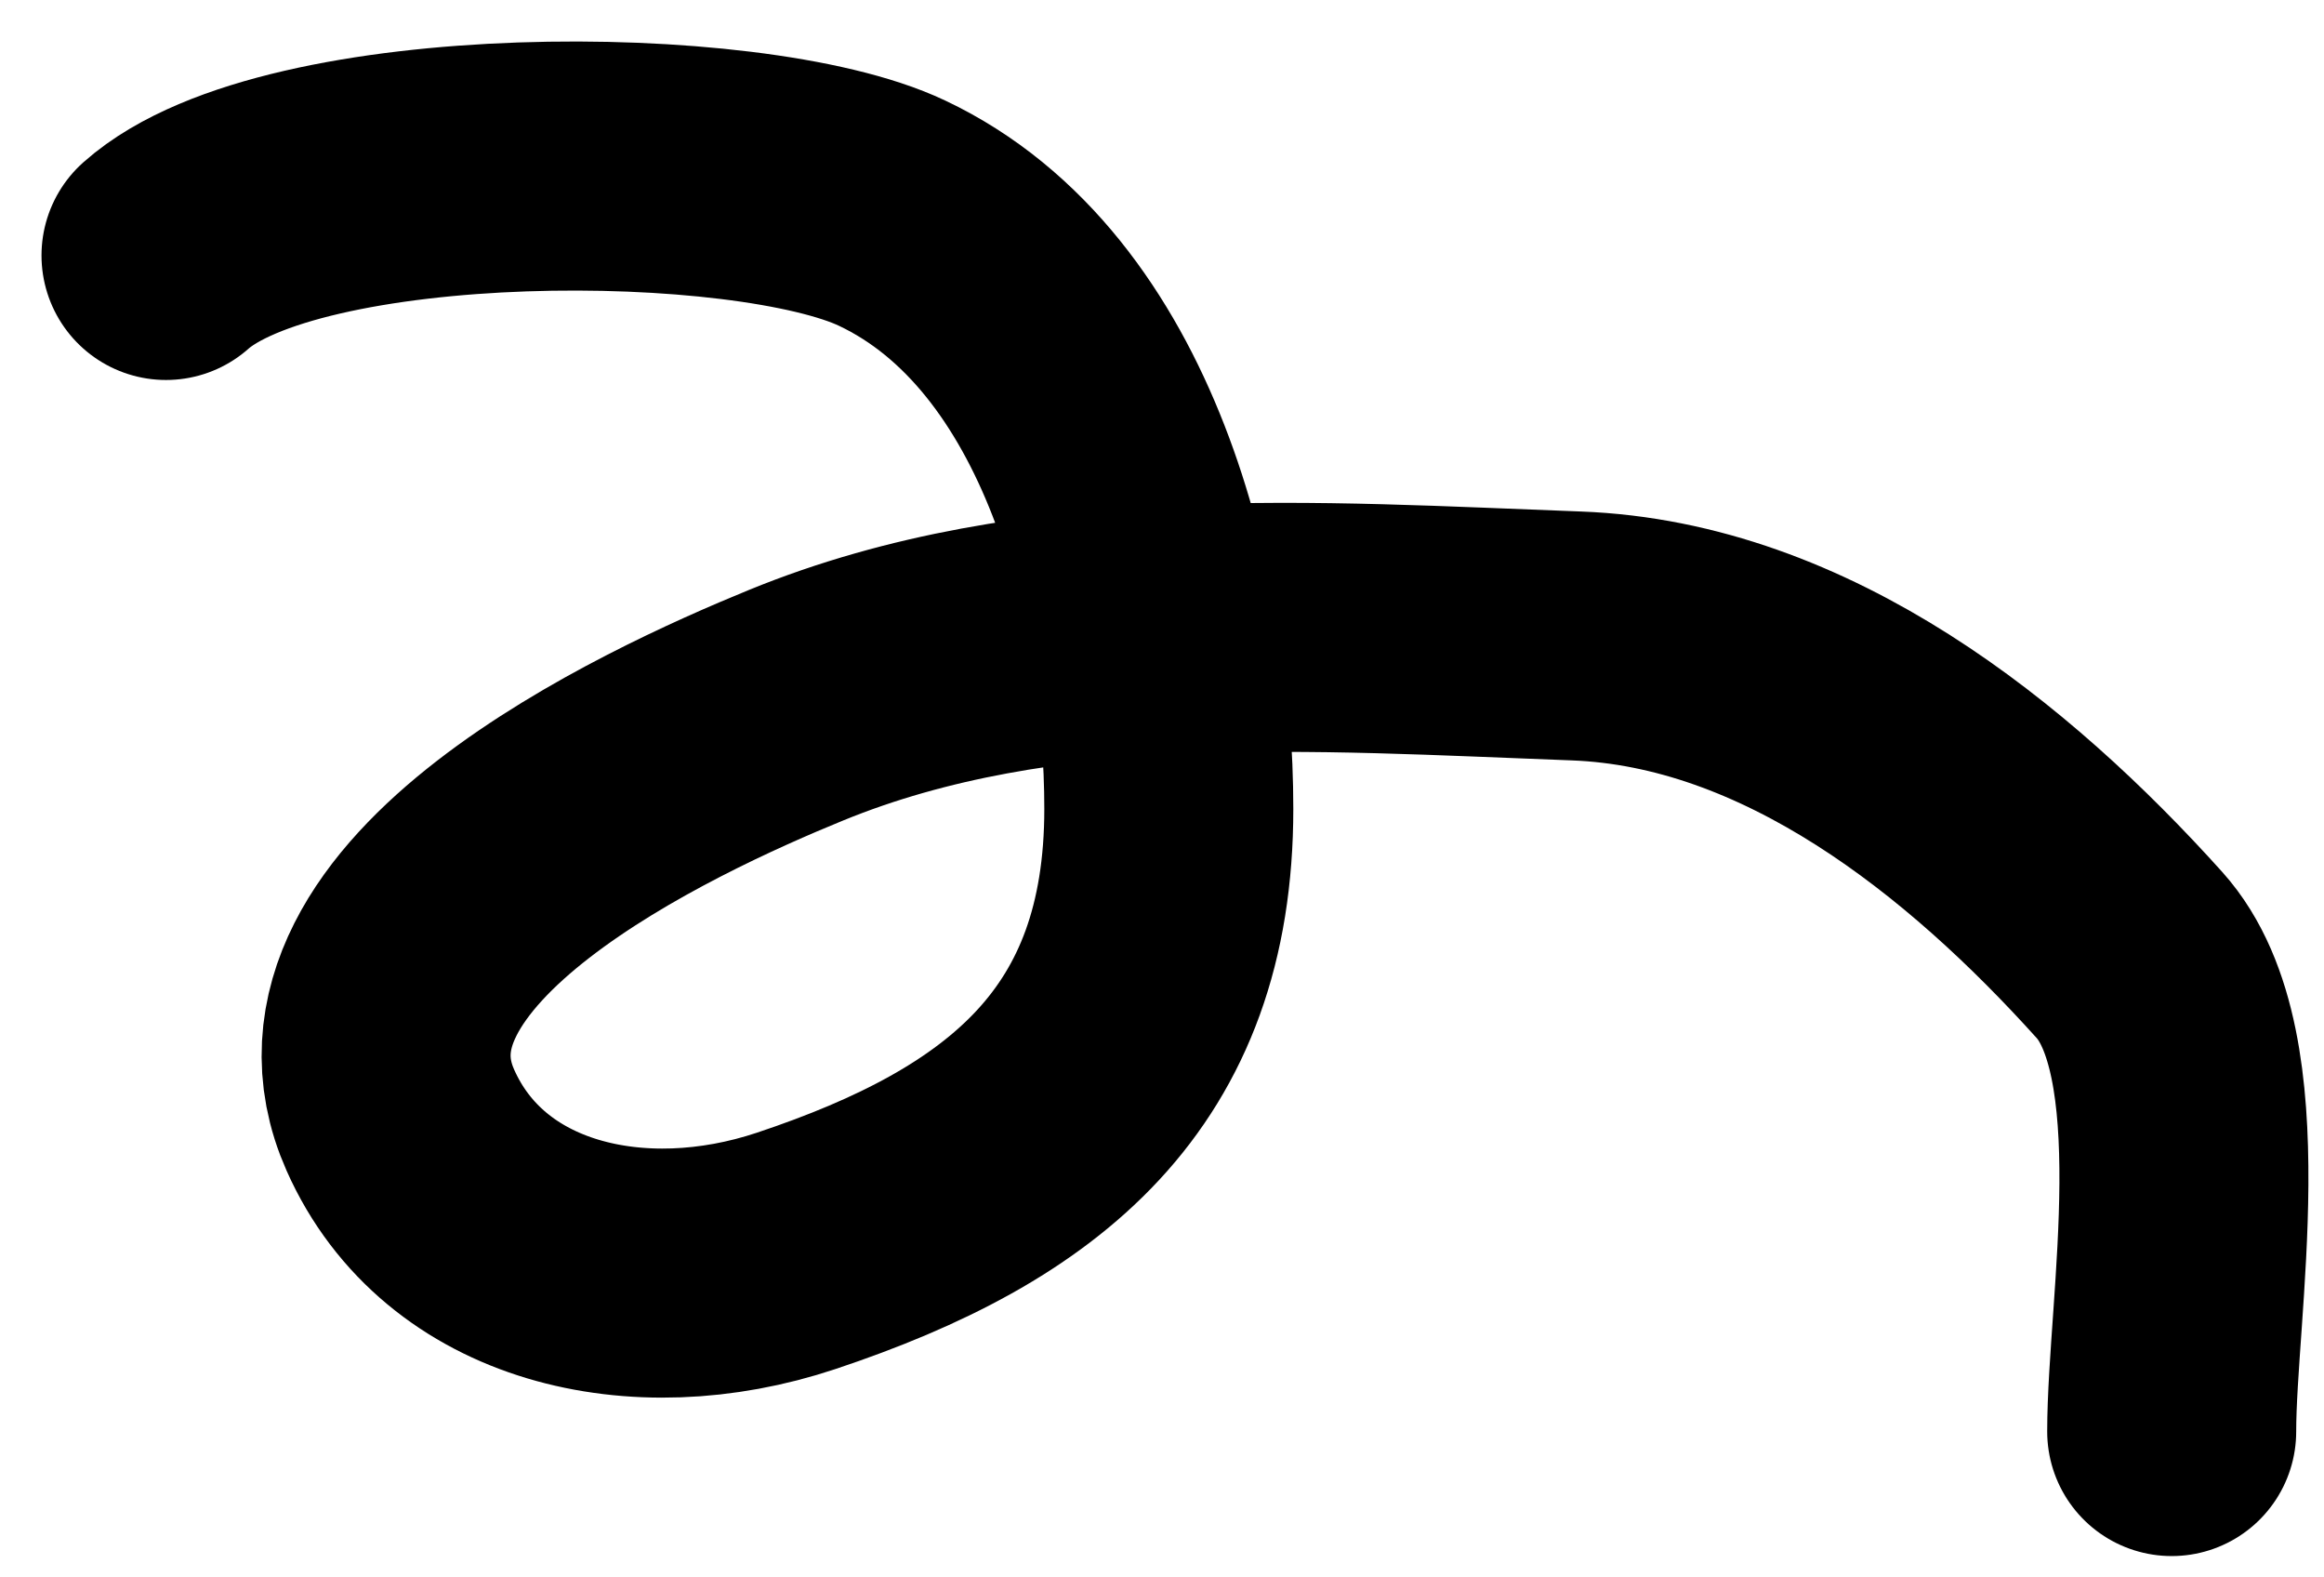 <?xml version="1.0" encoding="UTF-8"?> <svg xmlns="http://www.w3.org/2000/svg" width="28" height="19" viewBox="0 0 28 19" fill="none"> <path d="M2 3.077C3.514 1.732 9.018 1.748 10.749 2.568C13.251 3.753 14.082 7.247 14.082 9.744C14.082 12.753 12.342 14.151 9.592 15.067C7.686 15.703 5.59 15.217 4.824 13.493C3.758 11.096 7.926 9.175 9.592 8.494C12.525 7.294 15.866 7.545 18.989 7.66C21.649 7.759 23.957 9.616 25.656 11.503C26.727 12.693 26.165 15.754 26.165 17.243" stroke="black" stroke-width="3" stroke-linecap="round"></path> </svg> 